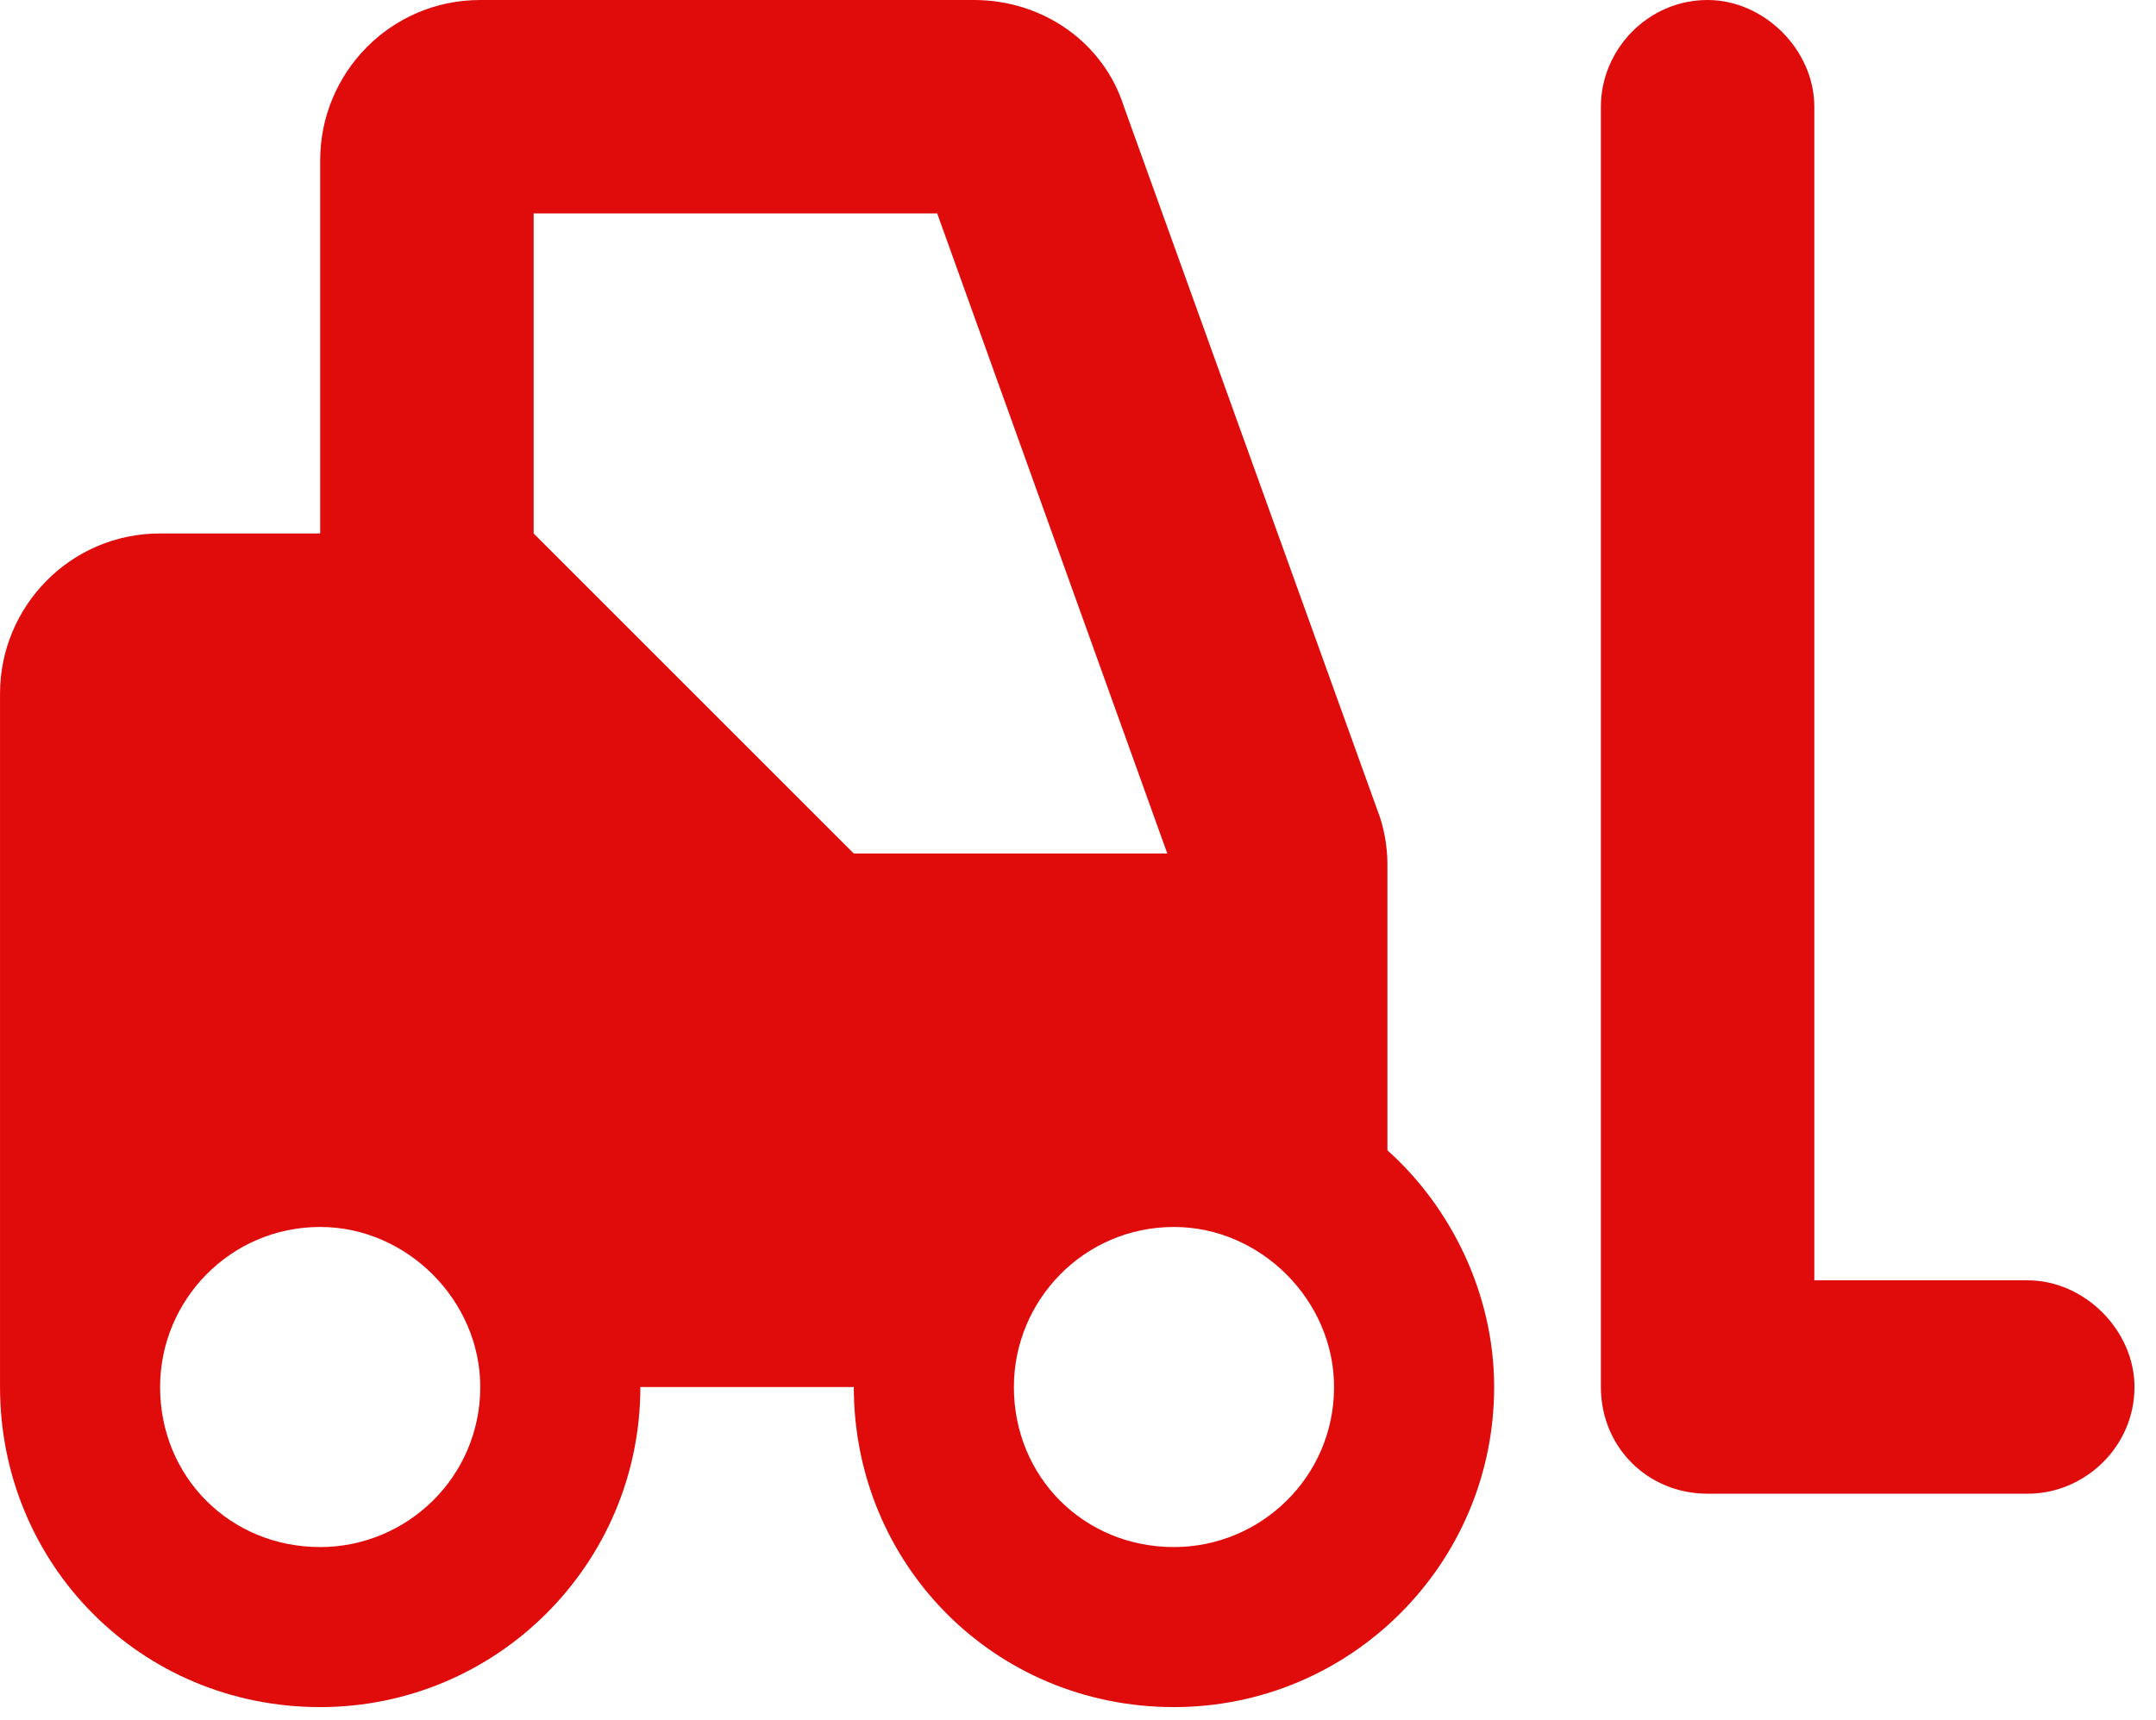 <?xml version="1.0" encoding="UTF-8"?> <svg xmlns="http://www.w3.org/2000/svg" width="94" height="75" viewBox="0 0 94 75" fill="none"><path d="M6.98 23.265H13.96V6.98C13.96 3.199 17.013 0 20.939 0H42.46C45.513 0 48.131 1.891 49.003 4.653L60.054 35.334C60.345 36.061 60.49 36.934 60.49 37.661V50.166C63.253 52.638 65.144 56.419 65.144 60.49C65.144 68.197 58.891 74.449 51.184 74.449C43.332 74.449 37.225 68.197 37.225 60.49H27.919C27.919 68.197 21.666 74.449 13.96 74.449C6.108 74.449 0.001 68.197 0.001 60.49V30.245C0.001 26.465 3.054 23.265 6.98 23.265ZM50.894 37.225L40.86 9.306H23.266V23.265L37.225 37.225H50.894ZM13.96 67.47C17.74 67.47 20.939 64.416 20.939 60.49C20.939 56.709 17.74 53.51 13.96 53.51C10.034 53.51 6.98 56.709 6.98 60.49C6.98 64.416 10.034 67.47 13.96 67.47ZM51.184 67.47C54.965 67.47 58.164 64.416 58.164 60.49C58.164 56.709 54.965 53.51 51.184 53.51C47.258 53.51 44.205 56.709 44.205 60.49C44.205 64.416 47.258 67.47 51.184 67.47ZM79.103 55.837H88.409C90.881 55.837 93.062 58.018 93.062 60.49C93.062 63.107 90.881 65.143 88.409 65.143H74.45C71.832 65.143 69.797 63.107 69.797 60.49V4.653C69.797 2.181 71.832 0 74.45 0C76.922 0 79.103 2.181 79.103 4.653V55.837Z" fill="#E00C0B"></path></svg> 